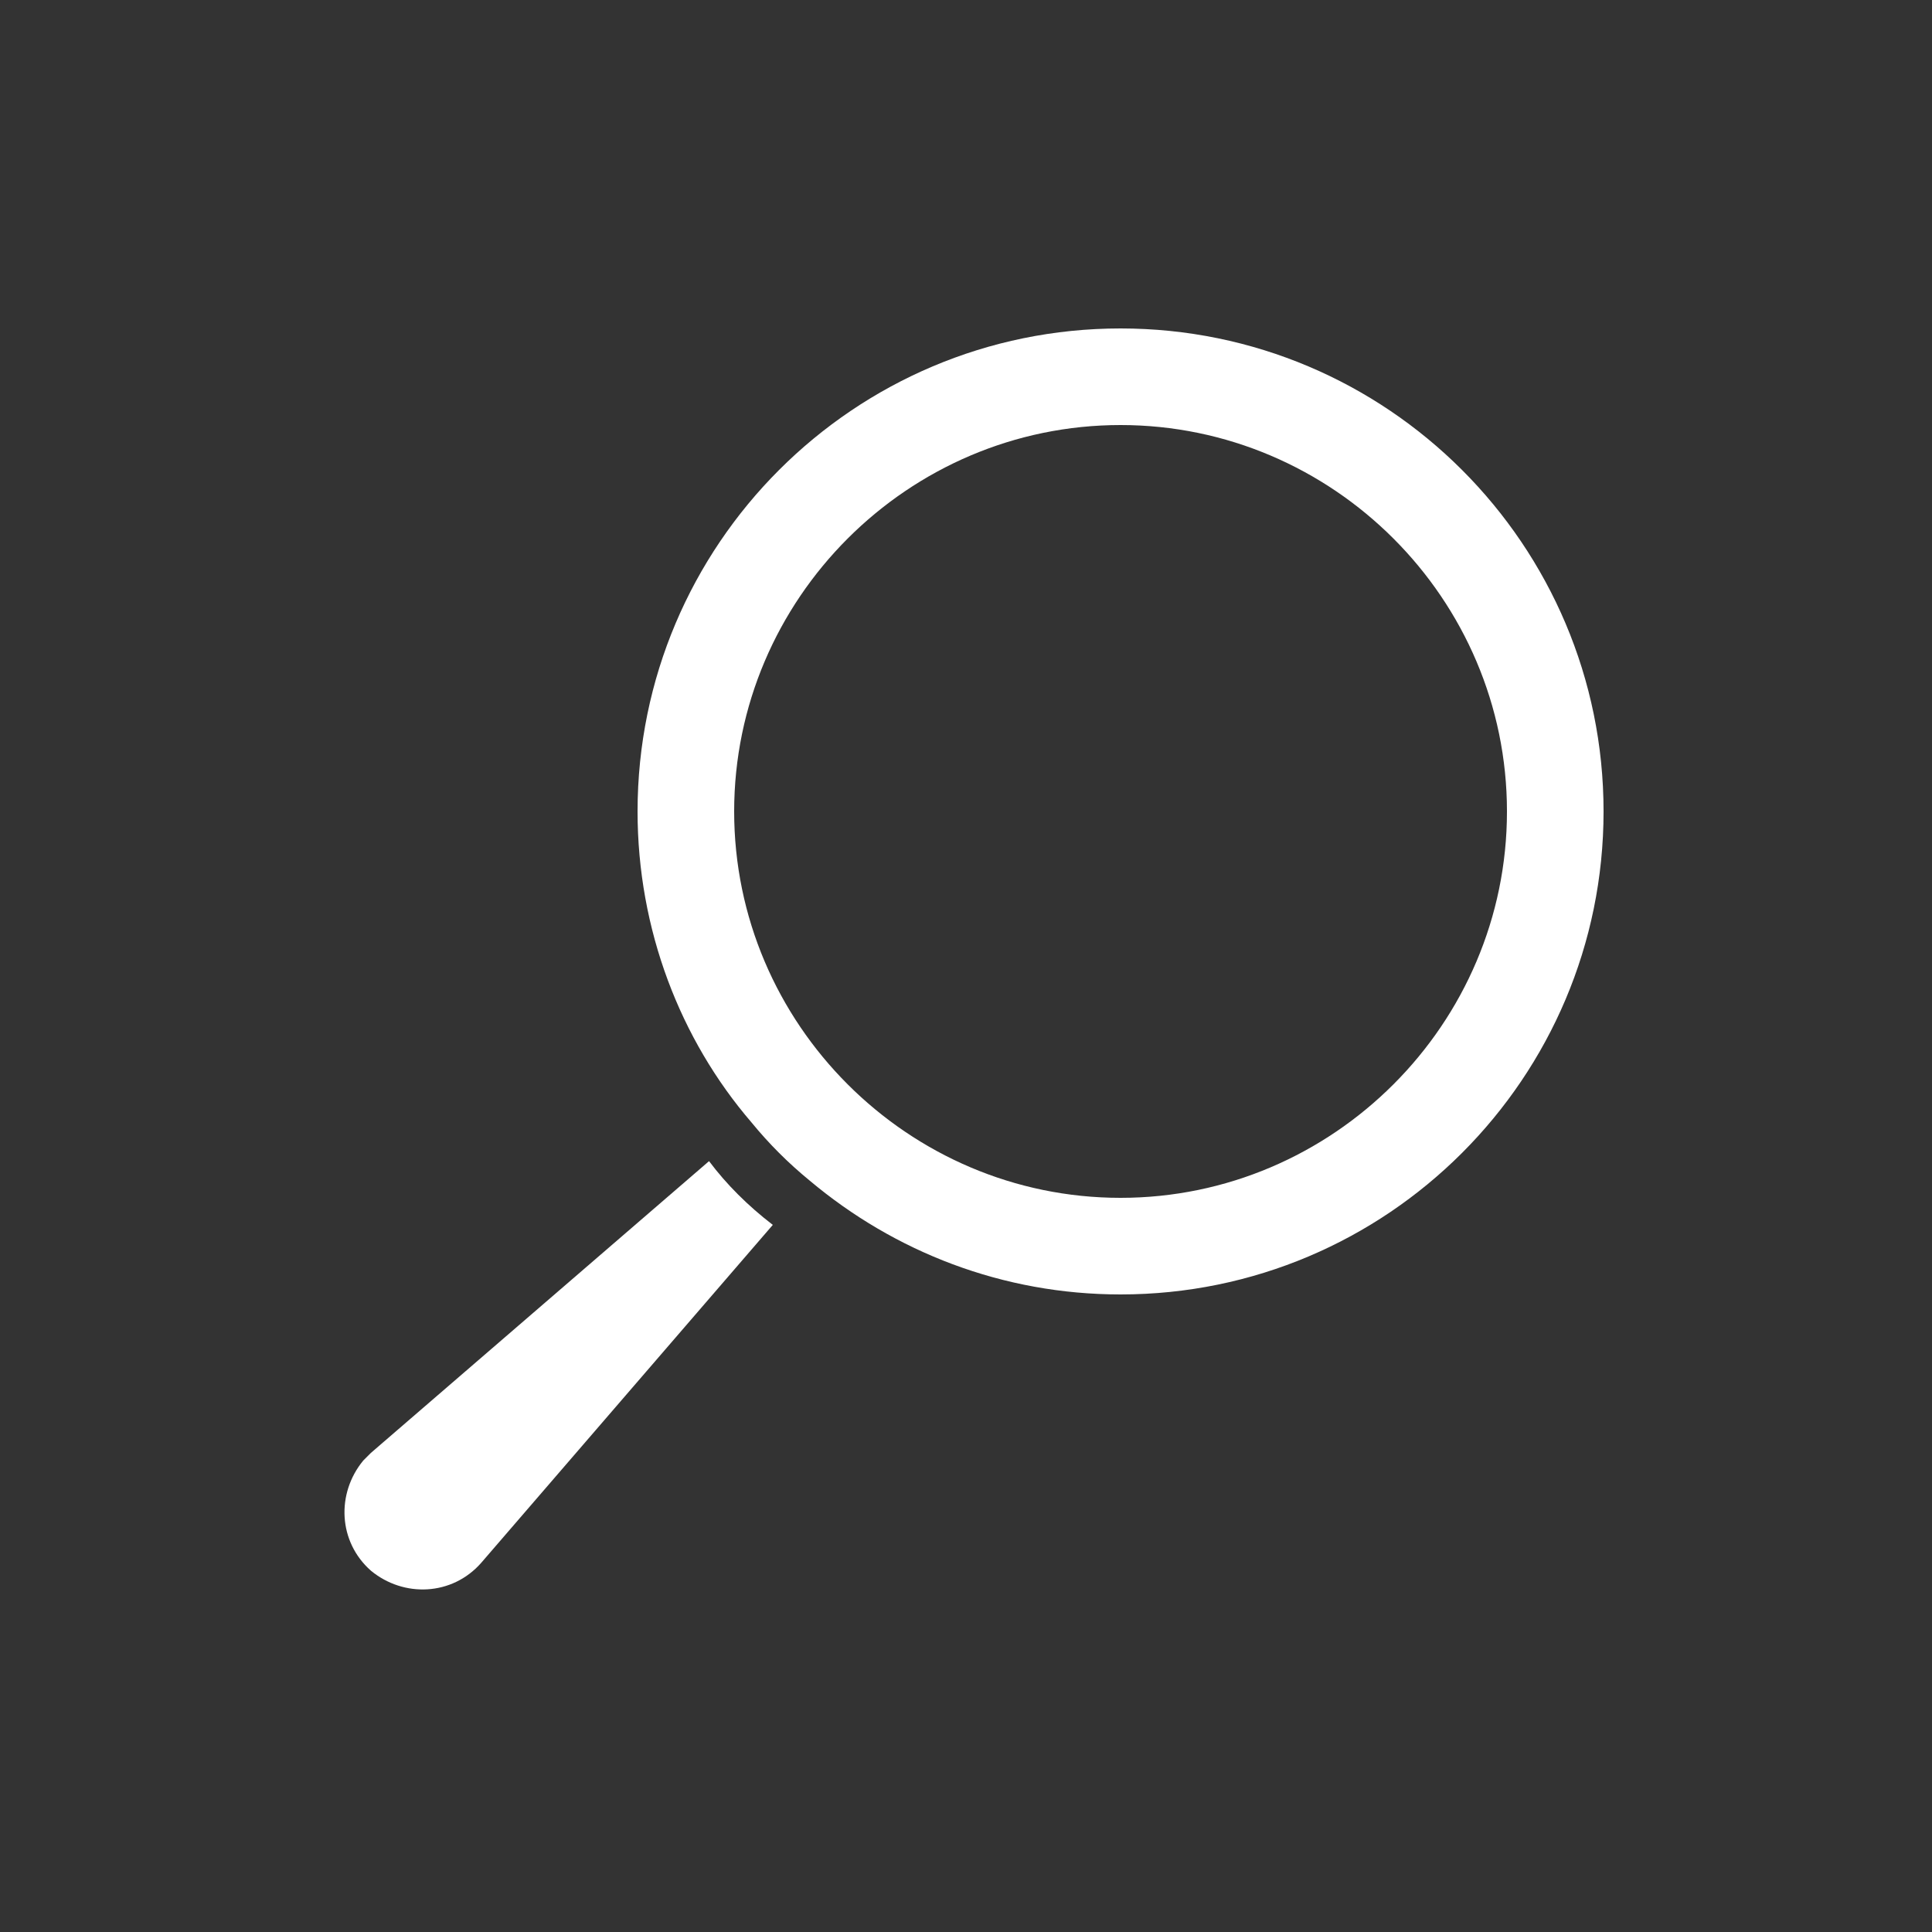 <svg height='100px' width='100px'  fill="#FFFFFF" xmlns="http://www.w3.org/2000/svg" xmlns:xlink="http://www.w3.org/1999/xlink" version="1.1" x="0px" y="0px" viewBox="0 0 100 100" style="enable-background:new 0 0 100 100;" xml:space="preserve"><rect x="0" y="0" width="100" height="100" fill="#333333" stroke="none"/><path d="M36.7,60.1L19.2,75.2c-0.1,0.1-0.3,0.3-0.4,0.4c-1.4,1.7-1.3,4.2,0.4,5.7c1.7,1.4,4.2,1.3,5.7-0.4l15.1-17.5  C38.7,62.4,37.6,61.3,36.7,60.1z"></path><path d="M58,17c-13.8,0-25,11.2-25,25c0,6.1,2.2,11.8,5.9,16.1c0.9,1.1,1.9,2.1,3,3c4.4,3.7,10,5.9,16.1,5.9c13.8,0,25-11.2,25-25  S71.8,17,58,17z M58,62c-11,0-20-9-20-20s9-20,20-20s20,9,20,20S69,62,58,62z"></path></svg>